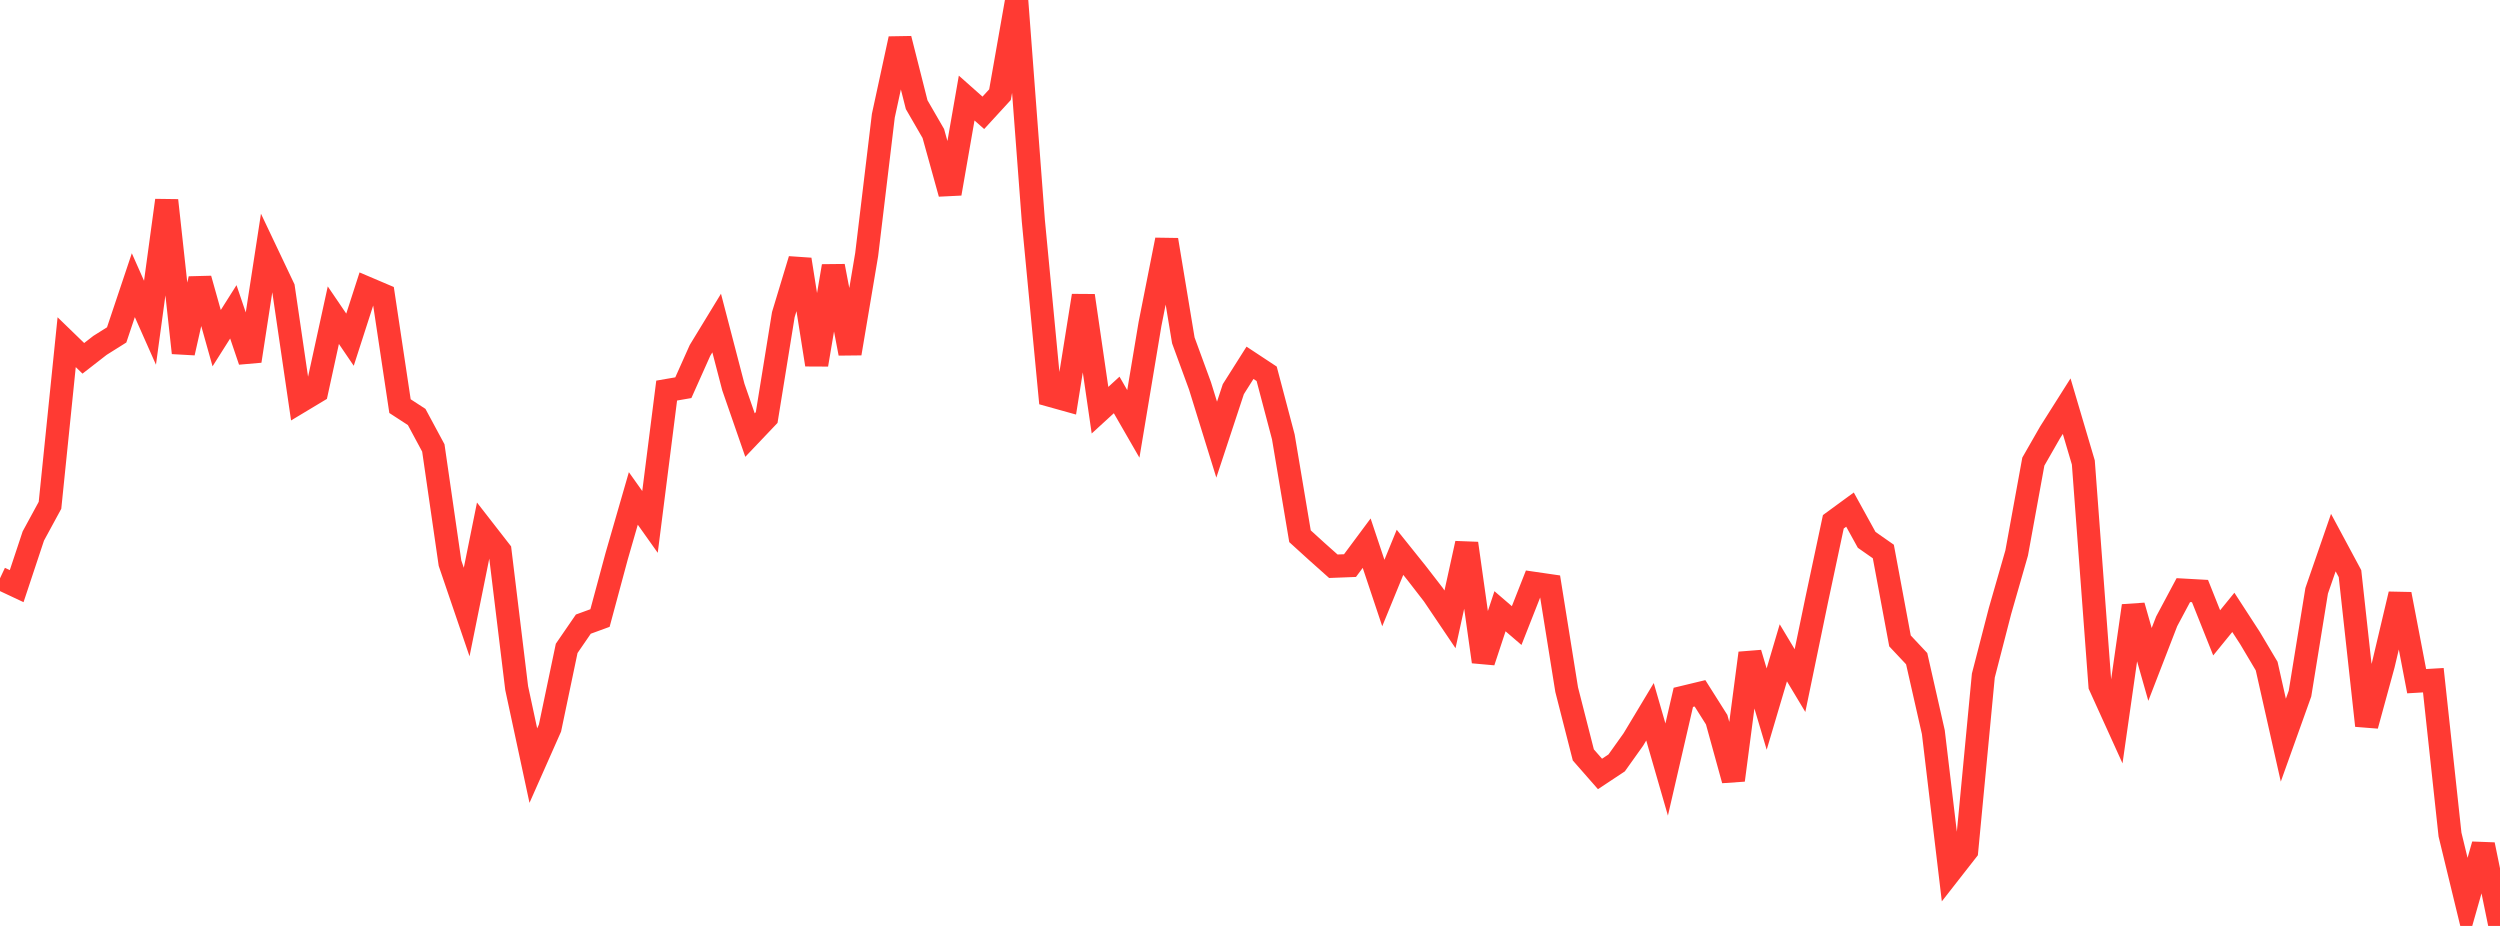 <?xml version="1.0" standalone="no"?>
<!DOCTYPE svg PUBLIC "-//W3C//DTD SVG 1.1//EN" "http://www.w3.org/Graphics/SVG/1.1/DTD/svg11.dtd">

<svg width="135" height="50" viewBox="0 0 135 50" preserveAspectRatio="none" 
  xmlns="http://www.w3.org/2000/svg"
  xmlns:xlink="http://www.w3.org/1999/xlink">


<polyline points="0.0, 31.229 0.9, 31.652 1.8, 28.943 2.7, 27.286 3.6, 18.478 4.5, 19.35 5.4, 18.65 6.3, 18.085 7.2, 15.4 8.1, 17.428 9.0, 10.821 9.9, 19.054 10.8, 15.057 11.7, 18.261 12.6, 16.838 13.5, 19.493 14.4, 13.646 15.3, 15.541 16.2, 21.685 17.1, 21.144 18.0, 17.02 18.9, 18.344 19.8, 15.554 20.7, 15.937 21.6, 21.931 22.5, 22.516 23.4, 24.189 24.3, 30.41 25.2, 33.051 26.1, 28.595 27.0, 29.752 27.9, 37.156 28.8, 41.344 29.7, 39.312 30.6, 35.013 31.5, 33.703 32.4, 33.374 33.3, 30.032 34.2, 26.916 35.1, 28.184 36.0, 21.091 36.9, 20.936 37.8, 18.922 38.7, 17.445 39.6, 20.897 40.5, 23.494 41.4, 22.547 42.3, 16.99 43.2, 14.013 44.1, 19.692 45.0, 14.37 45.9, 19.087 46.8, 13.747 47.7, 6.249 48.6, 2.095 49.5, 5.653 50.4, 7.21 51.3, 10.454 52.2, 5.295 53.1, 6.093 54.0, 5.112 54.9, 0.0 55.8, 11.915 56.7, 21.345 57.6, 21.596 58.5, 15.967 59.4, 22.151 60.3, 21.327 61.2, 22.89 62.1, 17.498 63.0, 12.953 63.9, 18.381 64.8, 20.837 65.7, 23.741 66.6, 21.014 67.5, 19.591 68.4, 20.185 69.3, 23.592 70.2, 28.957 71.1, 29.775 72.0, 30.577 72.9, 30.542 73.8, 29.331 74.7, 32.024 75.6, 29.825 76.5, 30.948 77.4, 32.111 78.3, 33.445 79.2, 29.344 80.1, 35.732 81.0, 33.007 81.9, 33.781 82.8, 31.496 83.7, 31.627 84.6, 37.24 85.5, 40.766 86.4, 41.793 87.3, 41.197 88.2, 39.934 89.1, 38.436 90.0, 41.555 90.9, 37.656 91.8, 37.439 92.7, 38.864 93.6, 42.128 94.5, 35.269 95.4, 38.291 96.3, 35.252 97.2, 36.752 98.1, 32.404 99.0, 28.177 99.9, 27.519 100.8, 29.152 101.7, 29.781 102.6, 34.61 103.5, 35.568 104.4, 39.536 105.3, 47.094 106.2, 45.942 107.1, 36.481 108.0, 32.994 108.9, 29.861 109.8, 24.928 110.7, 23.356 111.6, 21.933 112.5, 24.975 113.4, 37.029 114.3, 39.013 115.2, 32.713 116.1, 35.879 117.0, 33.553 117.9, 31.867 118.8, 31.917 119.7, 34.174 120.6, 33.068 121.5, 34.455 122.4, 35.97 123.3, 39.969 124.2, 37.454 125.1, 31.902 126.0, 29.301 126.9, 30.977 127.8, 39.182 128.7, 35.893 129.6, 32.086 130.5, 36.784 131.4, 36.731 132.3, 45.066 133.2, 48.775 134.1, 45.612 135.0, 50.0" fill="none" stroke="#ff3a33" stroke-width="1.25"/>

</svg>